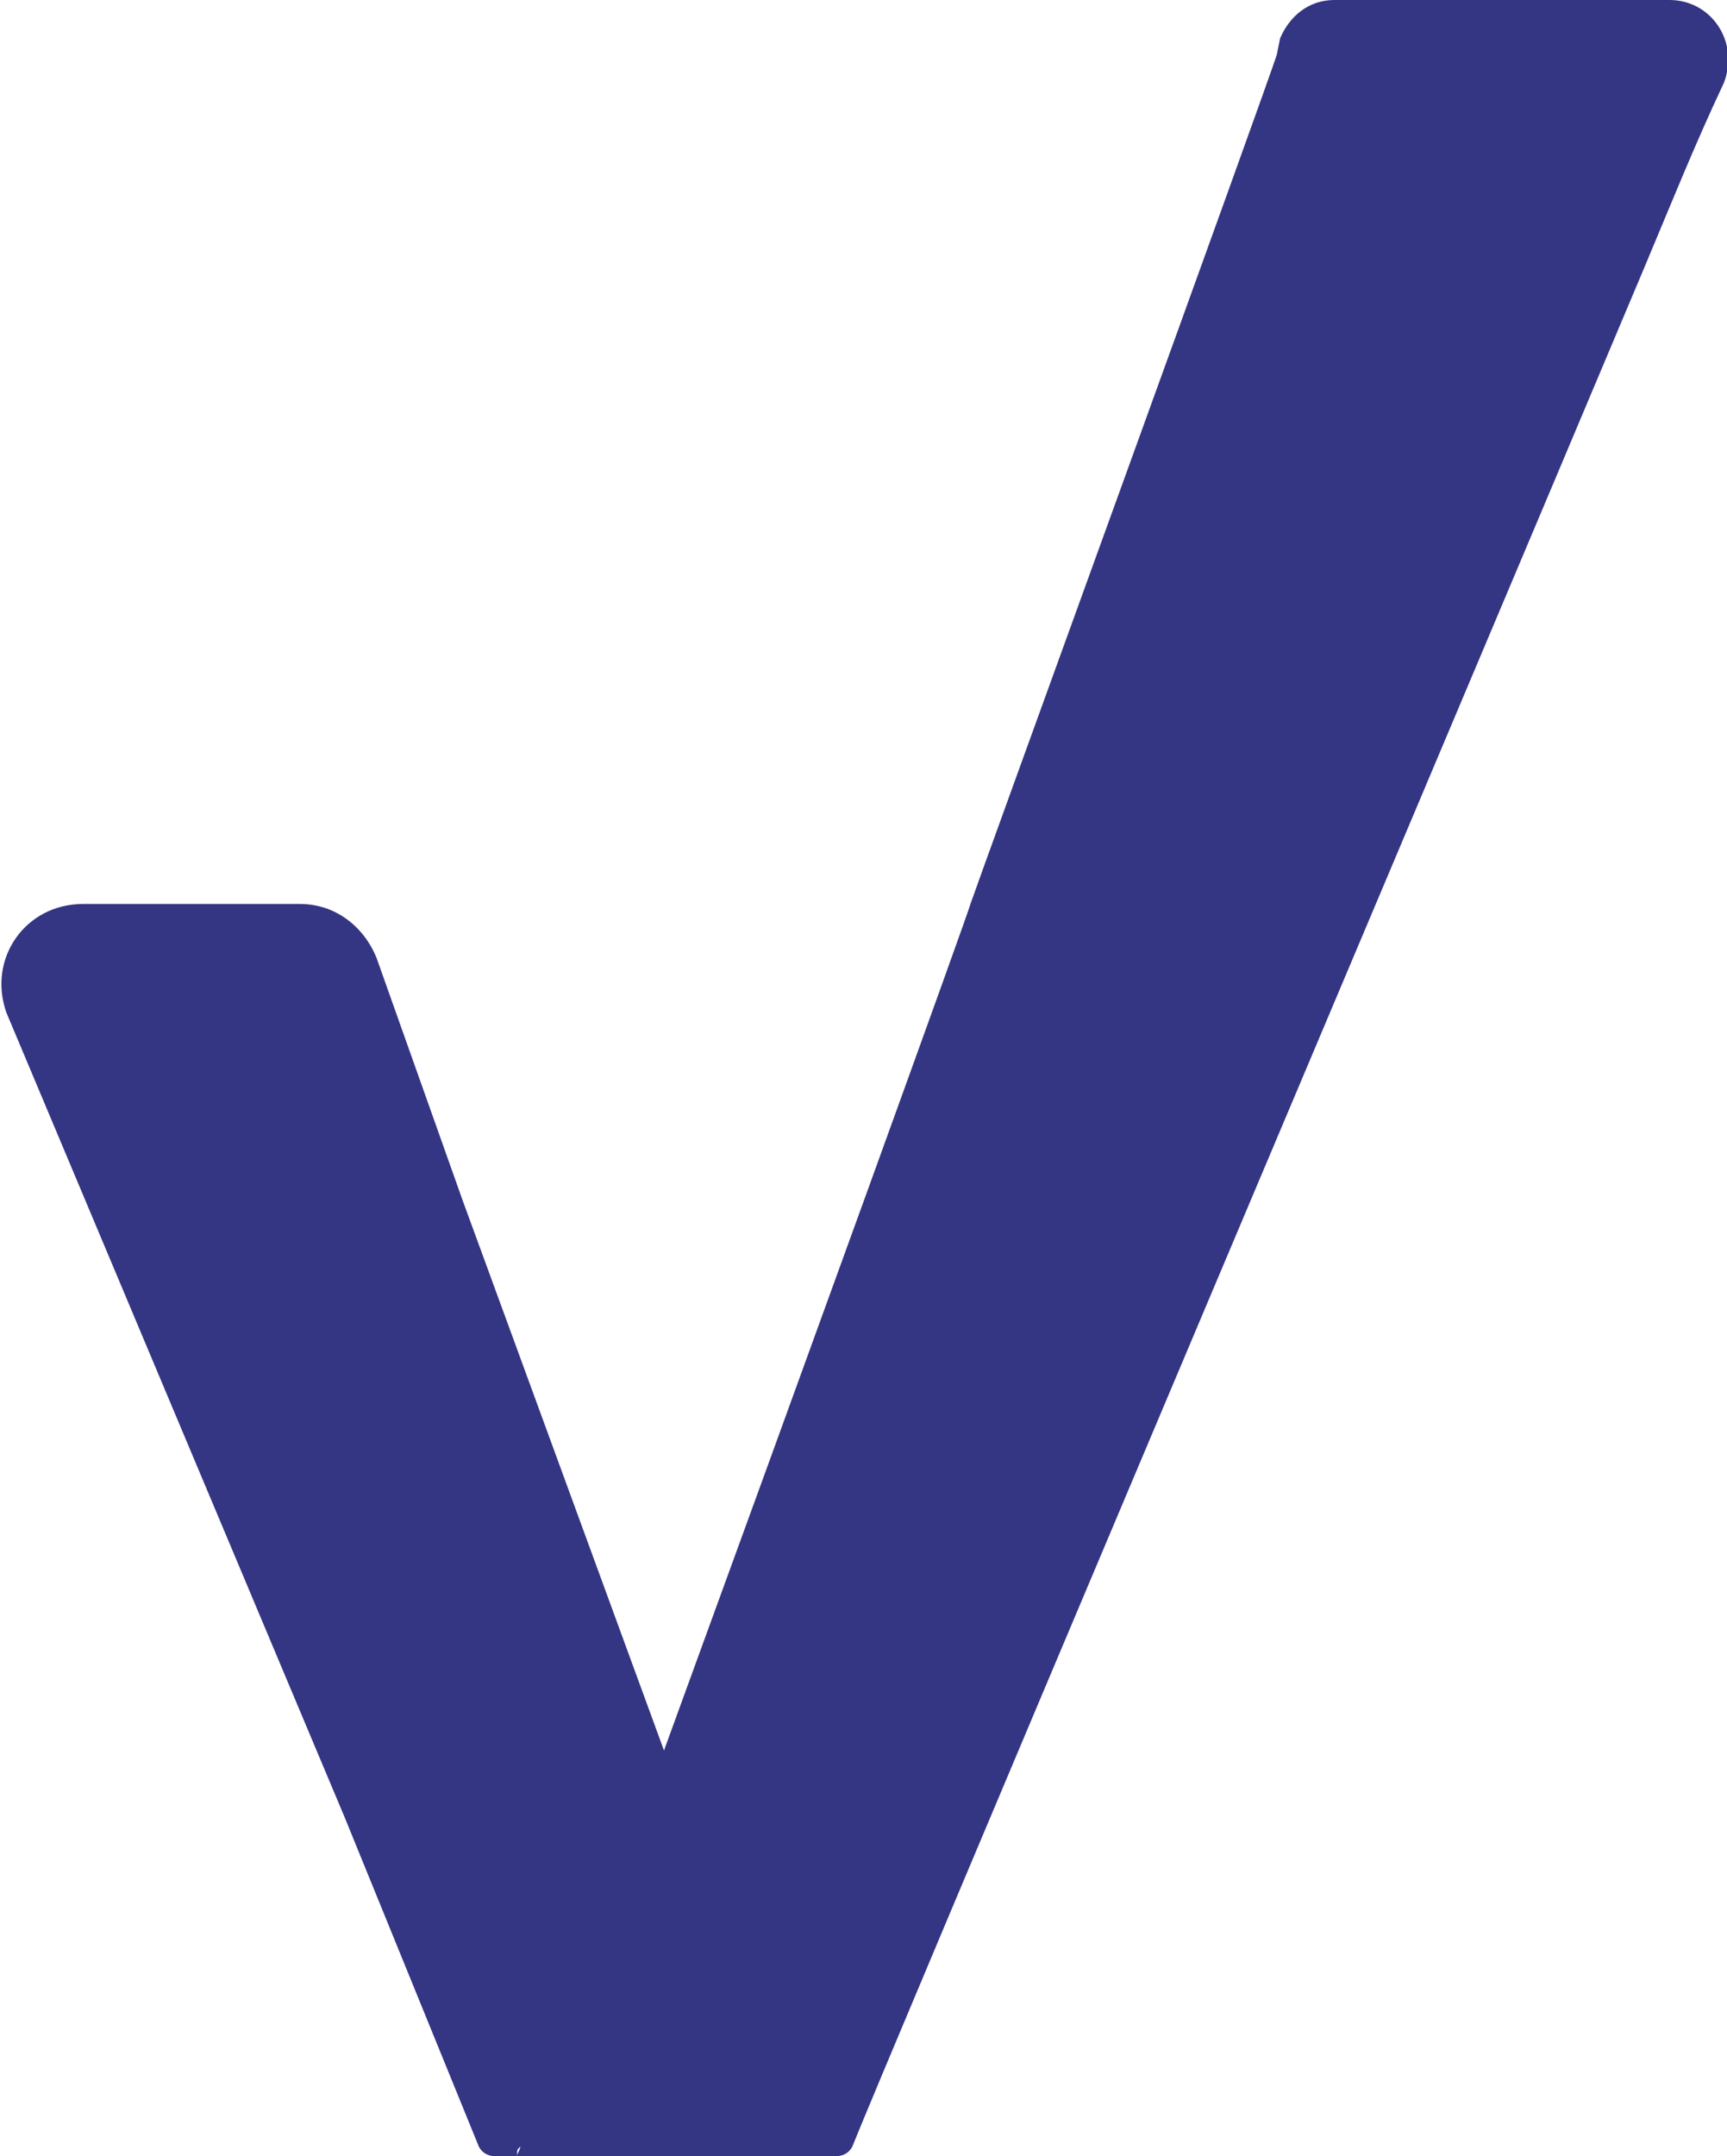 <?xml version="1.0" encoding="utf-8"?>
<!-- Generator: Adobe Illustrator 27.8.0, SVG Export Plug-In . SVG Version: 6.00 Build 0)  -->
<svg version="1.1" id="Ebene_1" xmlns="http://www.w3.org/2000/svg" xmlns:xlink="http://www.w3.org/1999/xlink" x="0px" y="0px"
	 viewBox="0 0 54.1 67.5" style="enable-background:new 0 0 54.1 67.5;" xml:space="preserve">
<style type="text/css">
	.st0{fill:#343583;}
</style>
<path class="st0" d="M52.3,0L41.8,0c-0.8,0-1.4,0.5-1.7,1.2c0,0,0,0,0,0L40,1.7c-0.2,0.7-9.4,26-9.6,26.6c0,0.1-5.4,15-9.6,26.5l0,0
	l-6.3-17.2L11.8,30c-0.4-1-1.3-1.7-2.4-1.7c0,0,0,0,0,0H2.6c0,0,0,0,0,0c-1.8,0-3,1.7-2.4,3.4l10.6,25.2L15,67.2
	c0.1,0.2,0.3,0.3,0.5,0.3h0.7c0,0,0,0,0-0.1c0-0.1,0-0.1,0.1-0.2c0,0.1-0.1,0.2-0.1,0.3h10c0.2,0,0.4-0.1,0.5-0.3
	C27.4,65.4,44,26.2,51.5,8.4c0.8-1.9,1.6-3.9,2.5-5.8c0,0,0,0,0,0C54.5,1.3,53.6,0,52.3,0z"/>
</svg>
